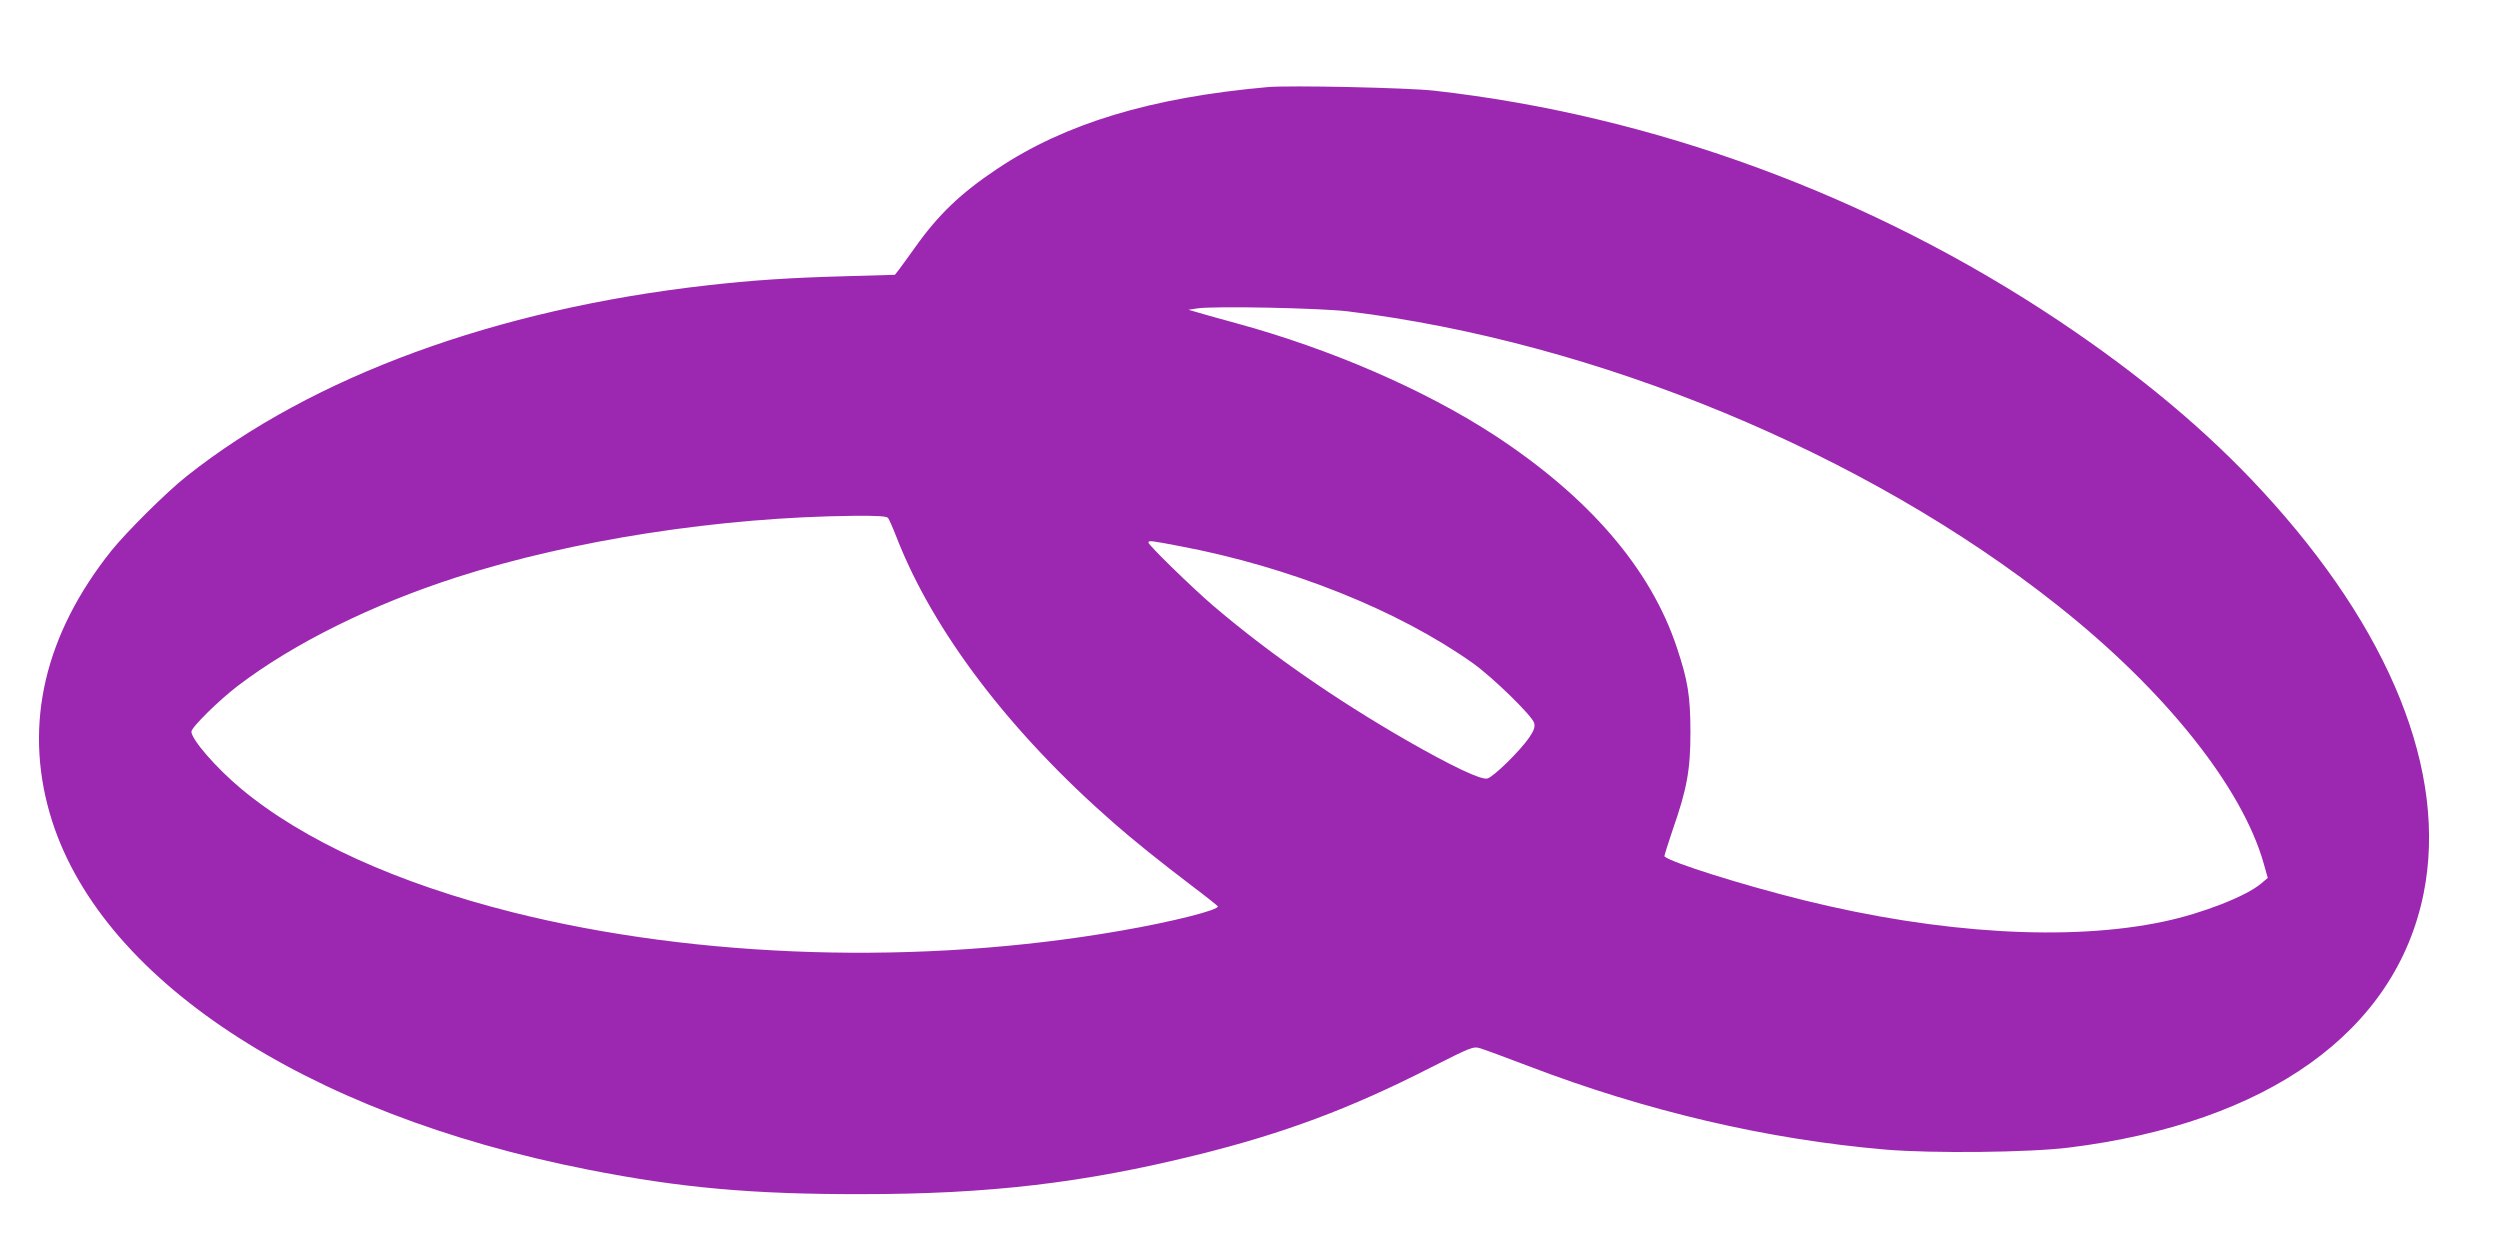 <?xml version="1.0" standalone="no"?>
<!DOCTYPE svg PUBLIC "-//W3C//DTD SVG 20010904//EN"
 "http://www.w3.org/TR/2001/REC-SVG-20010904/DTD/svg10.dtd">
<svg version="1.0" xmlns="http://www.w3.org/2000/svg"
 width="1280pt" height="640pt" viewBox="0 0 1280 640"
 preserveAspectRatio="xMidYMid meet">
<g transform="translate(0,640) scale(0.1,-0.1)"
fill="#9c27b0" stroke="none">
<path d="M6490 5954 c-596 -53 -1037 -186 -1385 -419 -186 -124 -301 -234
-420 -402 -31 -43 -66 -92 -79 -109 l-24 -31 -244 -7 c-297 -8 -489 -21 -717
-47 -1083 -122 -2020 -466 -2664 -976 -105 -83 -308 -285 -387 -383 -341 -428
-448 -885 -315 -1345 243 -840 1300 -1538 2758 -1824 472 -93 841 -126 1397
-125 654 0 1136 57 1715 200 446 110 788 238 1198 447 211 107 220 110 255
100 20 -6 132 -47 247 -91 604 -231 1223 -376 1830 -428 240 -20 729 -15 935
10 1022 126 1677 595 1819 1302 124 619 -169 1349 -830 2064 -284 307 -622
589 -1034 865 -962 643 -2080 1055 -3205 1181 -138 15 -736 28 -850 18z m410
-1148 c1275 -156 2650 -725 3634 -1505 550 -435 947 -932 1057 -1325 l20 -71
-33 -28 c-78 -66 -300 -153 -498 -195 -481 -103 -1150 -63 -1845 109 -318 79
-676 192 -713 224 -2 2 17 61 41 133 74 211 92 309 92 502 0 185 -13 266 -70
436 -134 403 -451 771 -937 1088 -357 232 -835 439 -1318 571 -74 20 -160 44
-190 53 l-55 16 45 7 c84 13 626 2 770 -15z m-2353 -1058 c5 -7 25 -51 43 -98
188 -483 581 -1000 1115 -1466 98 -86 240 -200 402 -323 68 -51 125 -97 128
-101 11 -18 -234 -80 -495 -125 -1022 -179 -2166 -144 -3115 94 -592 149
-1072 367 -1391 633 -126 105 -254 252 -254 292 0 22 140 160 237 234 286 218
688 417 1123 557 595 191 1349 307 2031 314 123 1 169 -2 176 -11z m1493 -144
c566 -107 1118 -328 1502 -600 102 -73 304 -270 313 -306 5 -21 -1 -38 -26
-75 -46 -67 -182 -201 -214 -209 -32 -8 -180 62 -409 193 -369 212 -710 449
-996 693 -106 91 -330 309 -330 322 0 12 13 10 160 -18z"/>
</g>
</svg>

